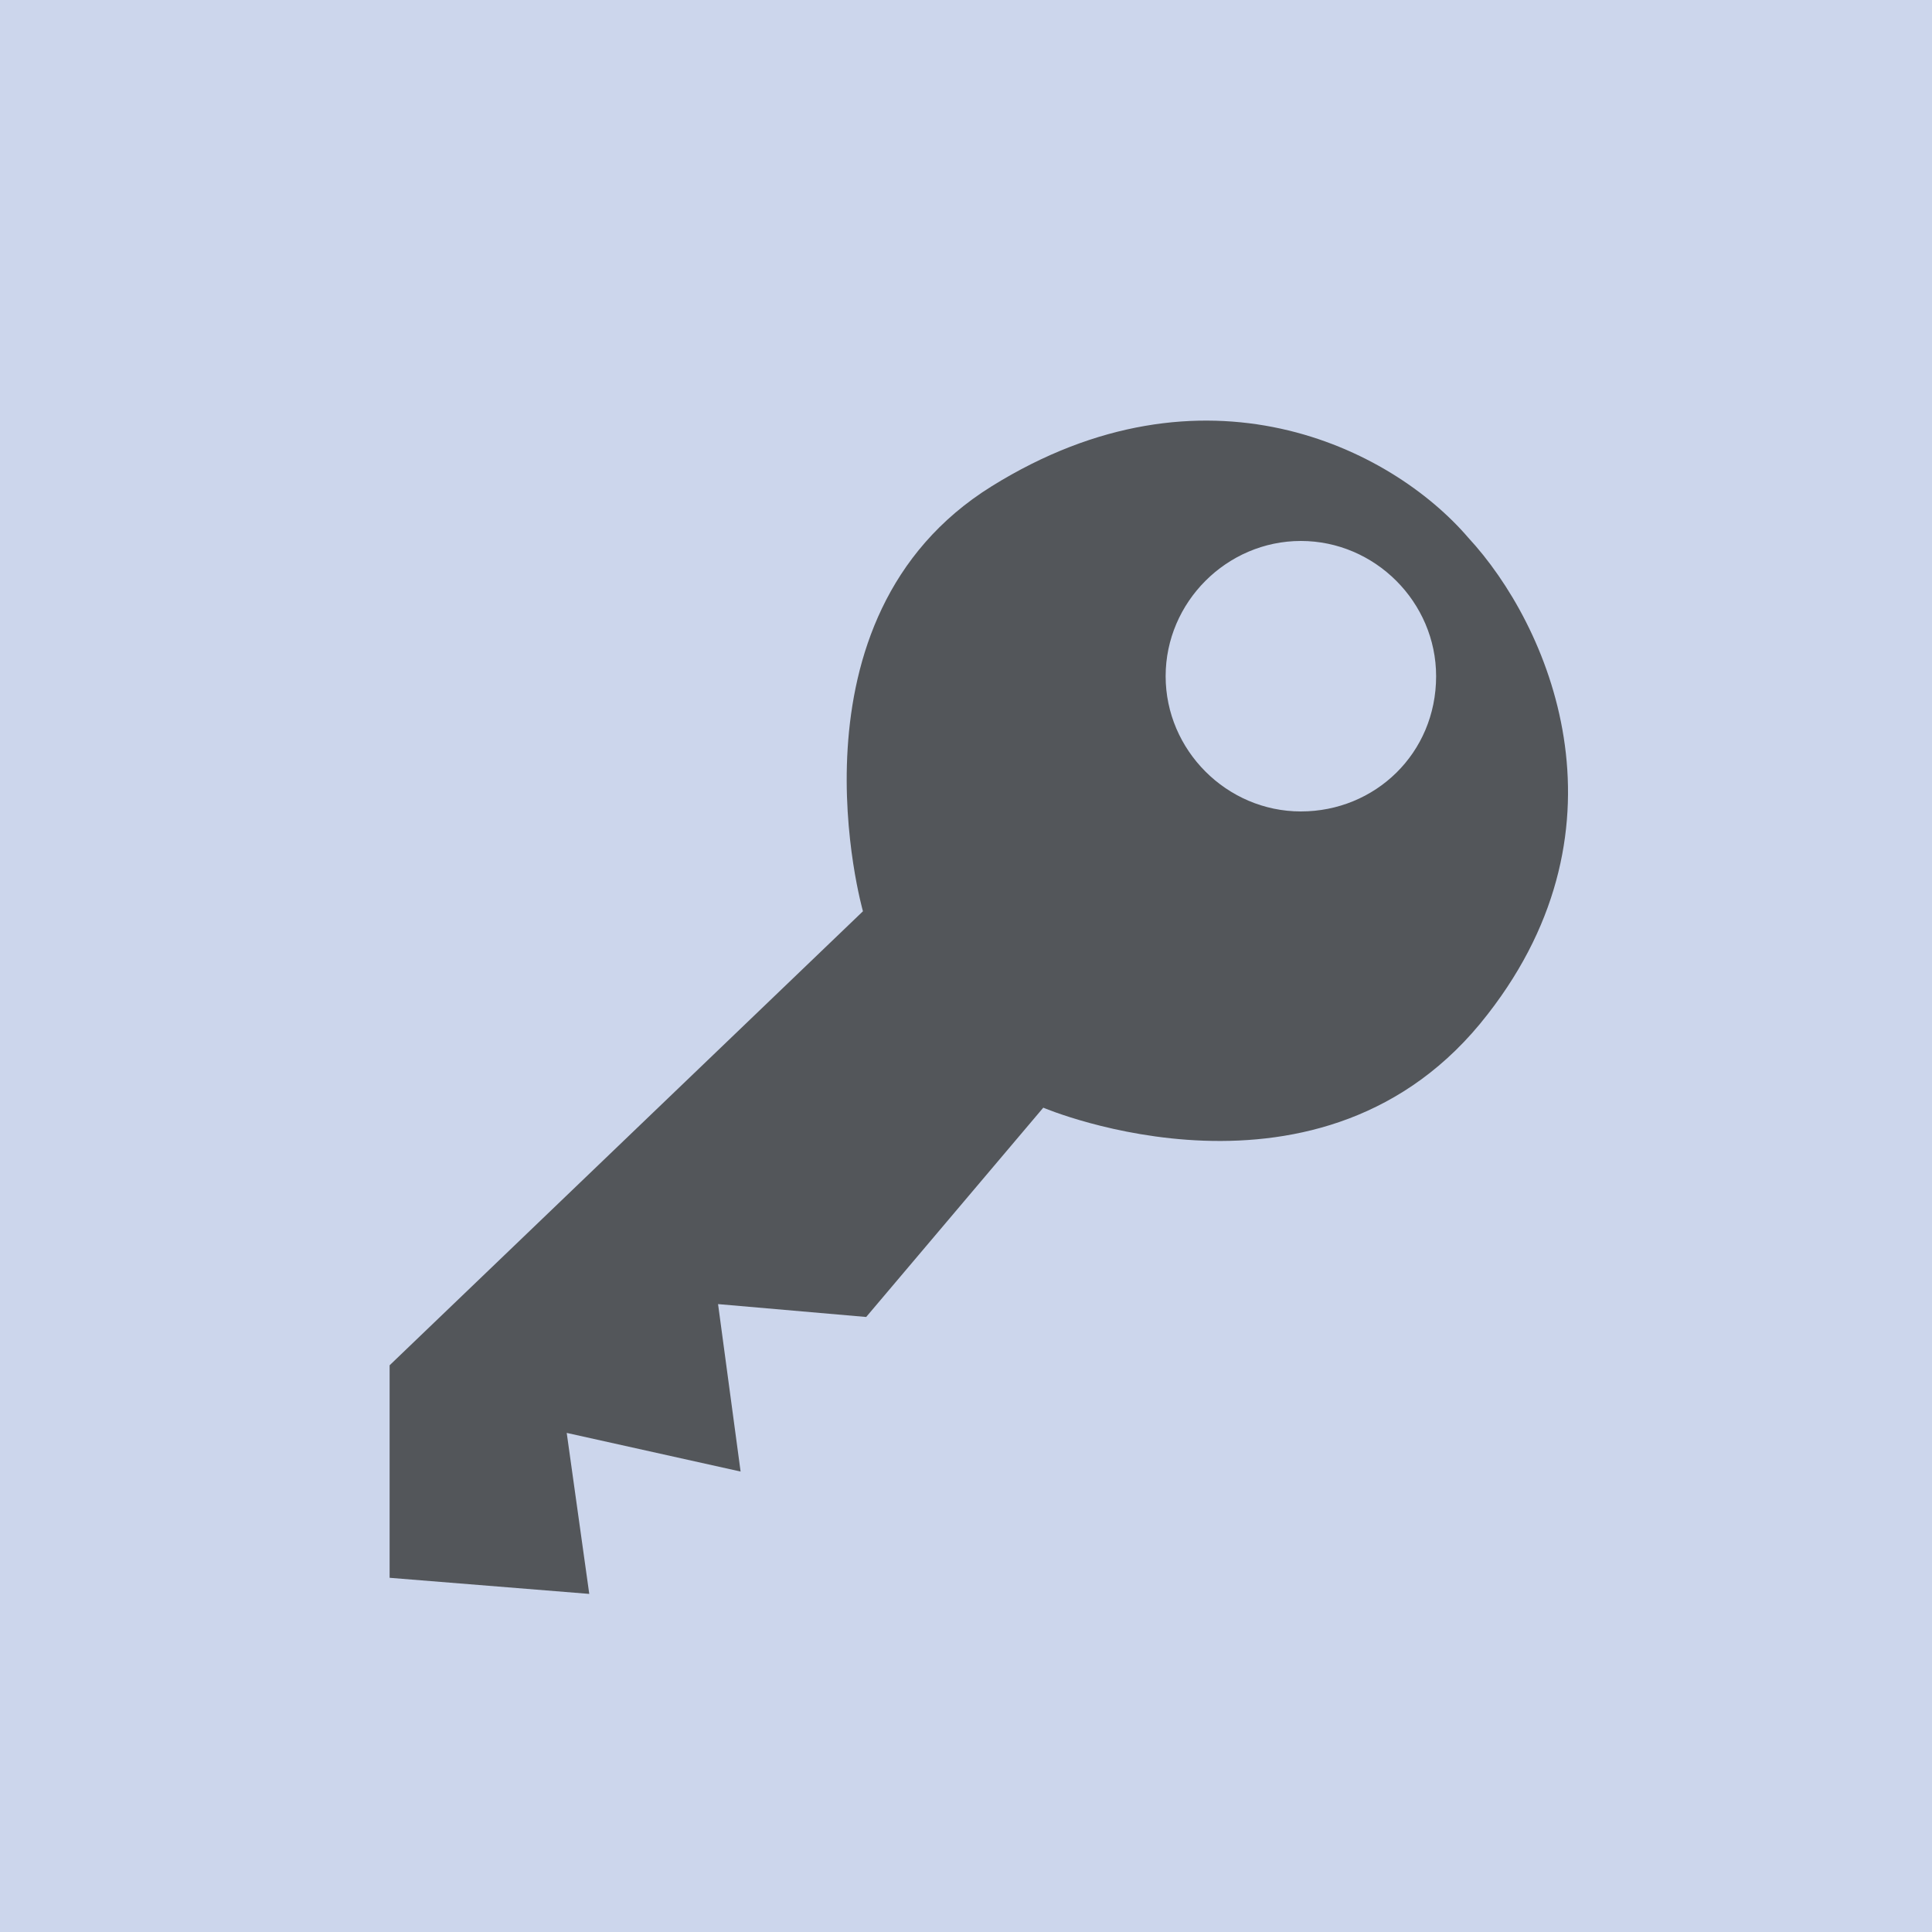 <?xml version="1.0" encoding="utf-8"?>
<!-- Generator: Adobe Illustrator 19.2.1, SVG Export Plug-In . SVG Version: 6.00 Build 0)  -->
<svg version="1.1" id="Capa_1" xmlns="http://www.w3.org/2000/svg" xmlns:xlink="http://www.w3.org/1999/xlink" x="0px" y="0px"
	 viewBox="0 0 60 60" style="enable-background:new 0 0 60 60;" xml:space="preserve">
<style type="text/css">
	.st0{fill:#CCD6EC;}
	.st1{fill:#53565A;}
</style>
<rect class="st0" width="60" height="60"/>
<path class="st1" d="M45.6,16.7c-2.4-2.8-8.2-5.7-14.8-1.6s-4,13.2-4,13.2L12.1,42.4V49l6.2,0.5l-0.7-5l5.4,1.2l-0.7-5.2l4.6,0.4
	l5.5-6.5c0,0,8.7,3.7,13.8-2.9C50.8,25.6,48.1,19.4,45.6,16.7z M40.4,25.2c-2.3,0-4.2-1.9-4.2-4.2s1.9-4.2,4.2-4.2s4.2,1.9,4.2,4.2
	C44.6,23.4,42.7,25.2,40.4,25.2z"/>
</svg>
